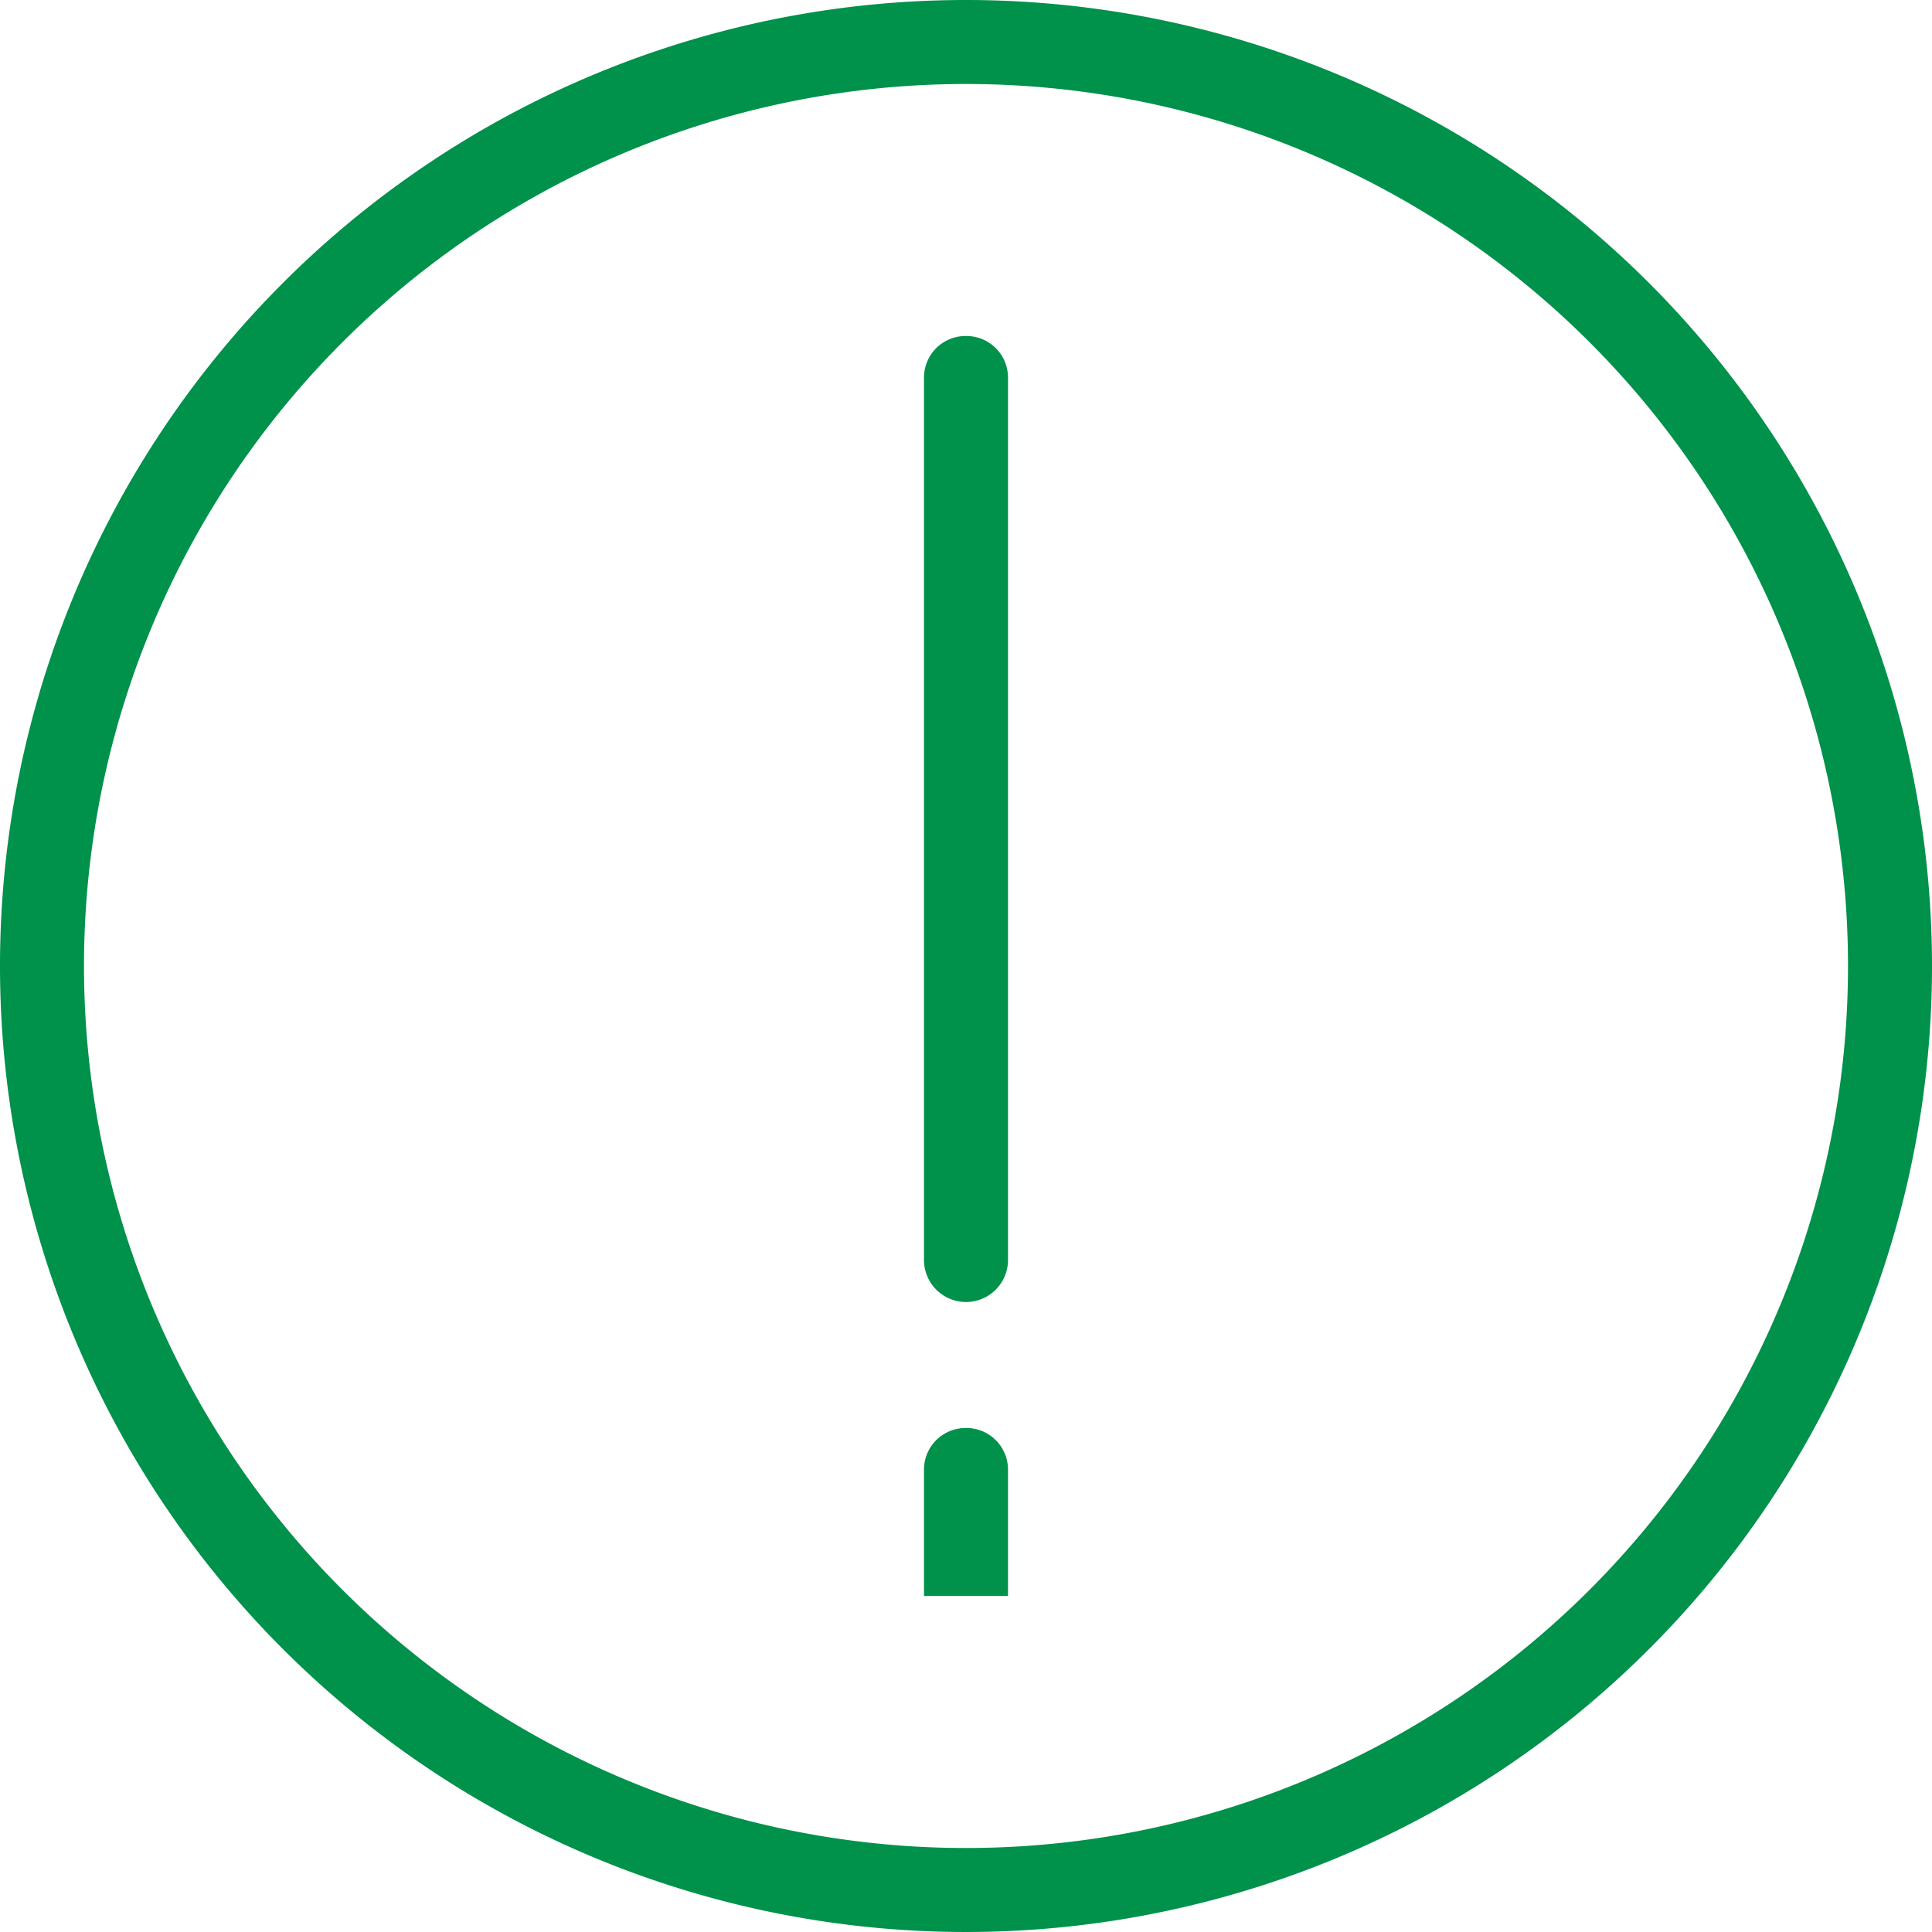 <svg id="Warning_circle_FLAT_" xmlns="http://www.w3.org/2000/svg" width="230" height="230" viewBox="0 0 230 230">
  <path id="Path_132" data-name="Path 132" d="M115.2.2a115,115,0,1,0,115,115A115.016,115.016,0,0,0,115.2.2Zm0,220a105,105,0,1,1,105-105A104.987,104.987,0,0,1,115.2,220.2Z" transform="translate(-0.2 -0.2)" fill="#00914b"/>
  <path id="Path_133" data-name="Path 133" d="M115.2,170.2a4.951,4.951,0,0,0-5,5v15h10v-15A4.951,4.951,0,0,0,115.2,170.2Z" transform="translate(-0.2 -0.2)" fill="#00914b"/>
  <path id="Path_134" data-name="Path 134" d="M115.2,40.2a4.951,4.951,0,0,0-5,5v105a5,5,0,0,0,10,0V45.2A4.951,4.951,0,0,0,115.2,40.2Z" transform="translate(-0.2 -0.2)" fill="#00914b"/>
</svg>
